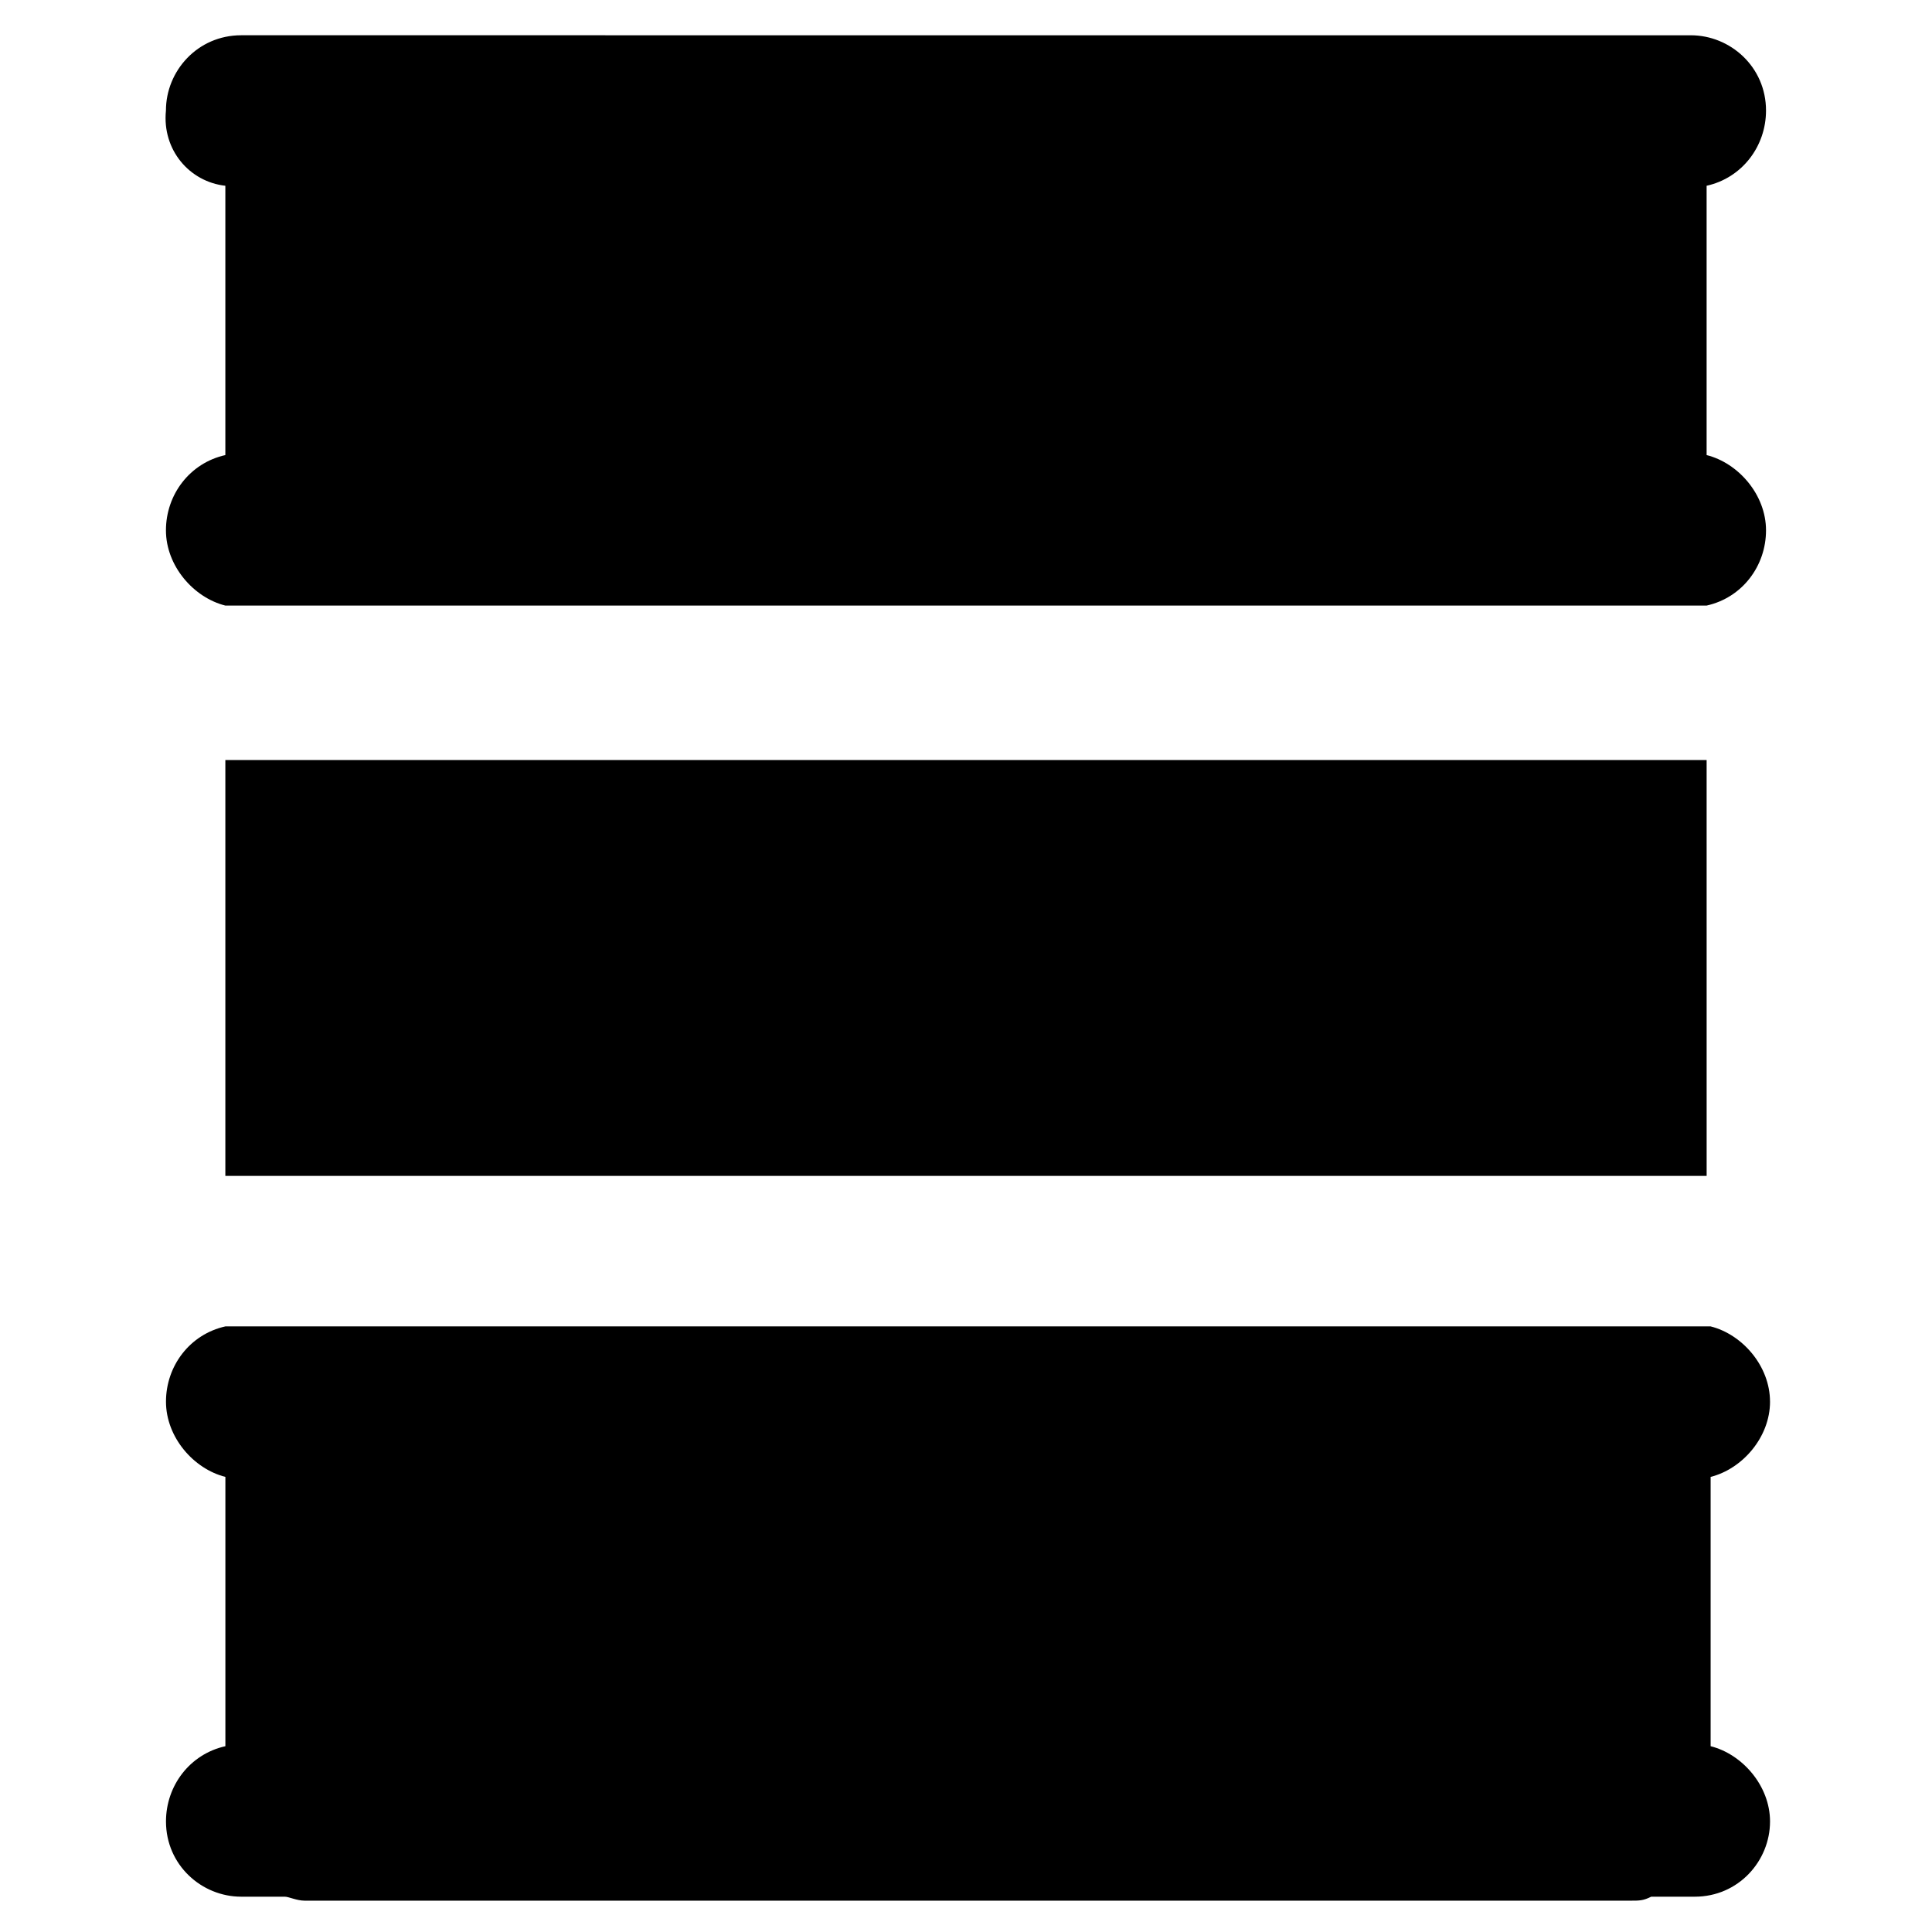 <?xml version="1.0" encoding="UTF-8"?>
<!-- Uploaded to: SVG Repo, www.svgrepo.com, Generator: SVG Repo Mixer Tools -->
<svg fill="#000000" width="800px" height="800px" version="1.1" viewBox="144 144 512 512" xmlns="http://www.w3.org/2000/svg">
 <g>
  <path d="m203.72 193.23v71.371c-9.445 2.098-15.742 10.496-15.742 19.941 0 9.445 7.348 17.844 15.742 19.941h392.55c9.445-2.098 15.742-10.496 15.742-19.941 0-9.445-7.348-17.844-15.742-19.941v-71.371c9.445-2.098 15.742-10.496 15.742-19.941 0-11.547-9.445-19.941-19.941-19.941h-15.742l-351.62-0.004h-16.793c-11.547 0-19.941 9.445-19.941 19.941-1.051 10.5 6.297 18.895 15.742 19.945z"/>
  <path d="m613.07 515.45c0-9.445-7.348-17.844-15.742-19.941h-4.199-385.2-4.199c-9.445 2.098-15.742 10.496-15.742 19.941s7.348 17.844 15.742 19.941v71.371c-9.445 2.098-15.742 10.496-15.742 19.941 0 11.547 9.445 19.941 19.941 19.941h11.547c1.051 0 3.148 1.051 5.246 1.051h351.62c2.098 0 3.148 0 5.246-1.051h11.547c11.547 0 19.941-9.445 19.941-19.941 0-9.445-7.348-17.844-15.742-19.941v-71.371c8.398-2.098 15.742-10.492 15.742-19.941z"/>
  <path d="m203.72 345.42v110.21h4.199 384.16 4.199l-0.004-110.21h-4.199-384.15-4.199z"/>
 </g>
</svg>
